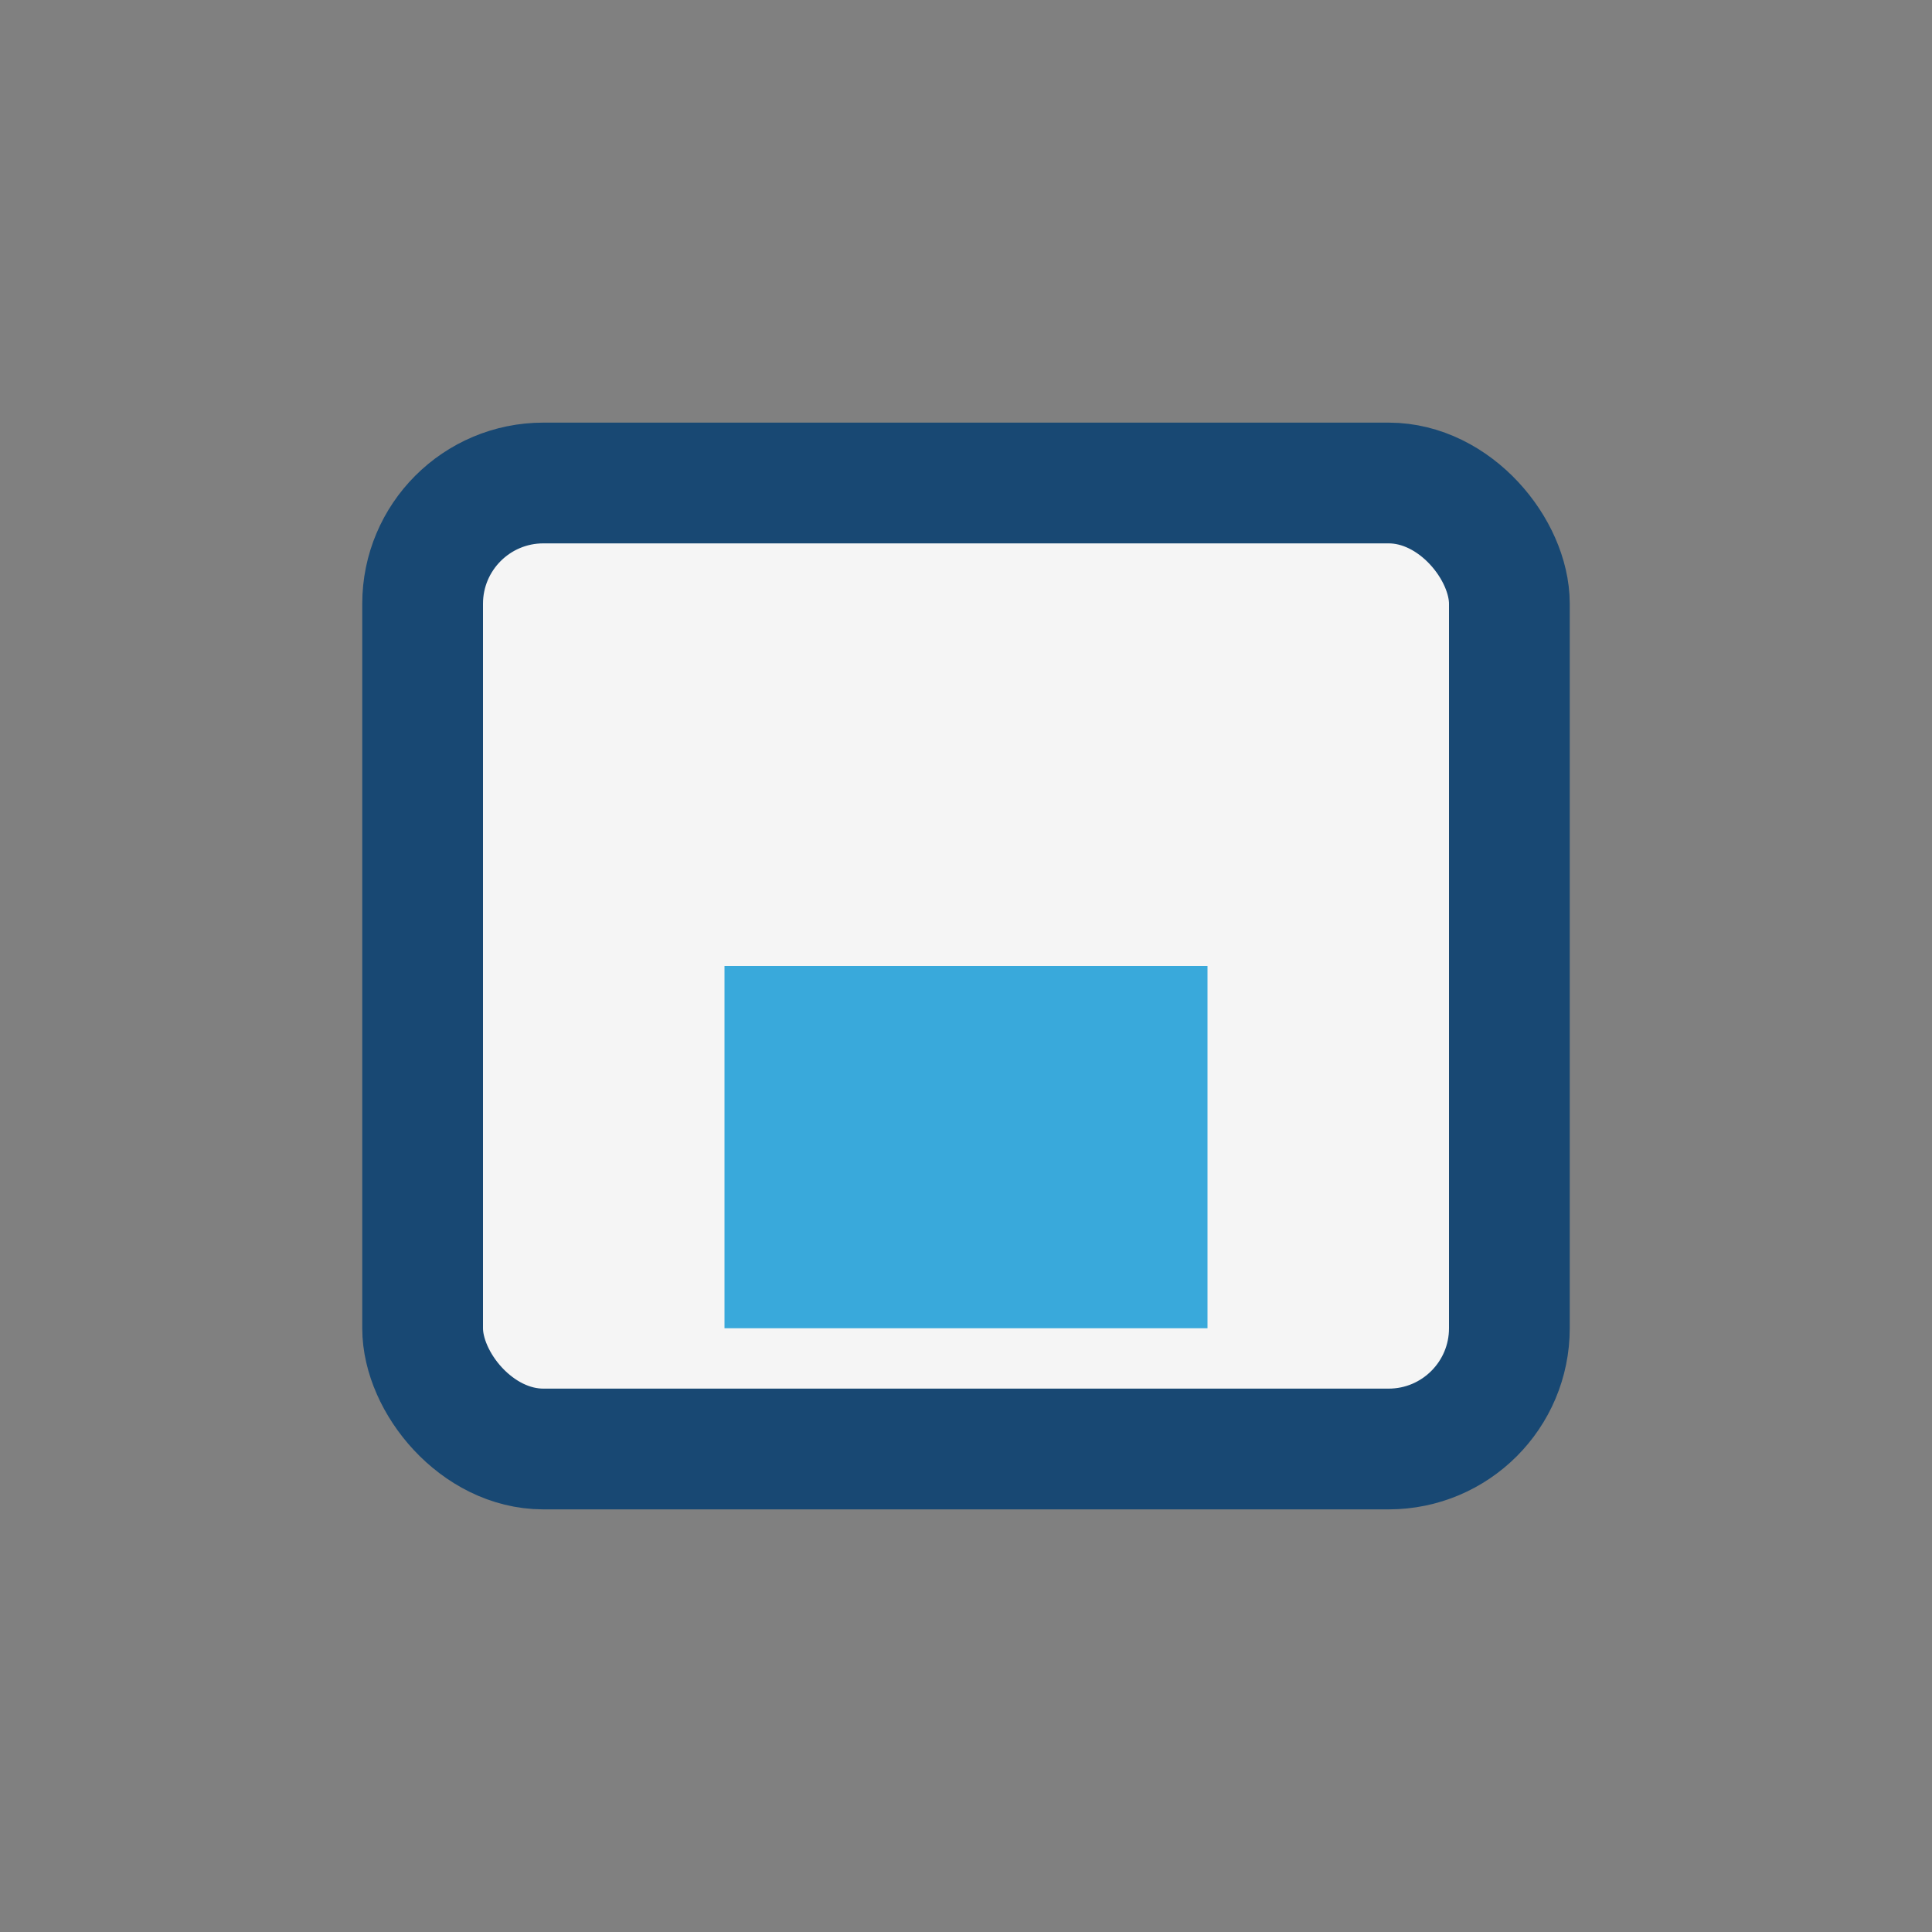 <?xml version="1.0" encoding="UTF-8"?>
<svg xmlns="http://www.w3.org/2000/svg" width="32" height="32" viewBox="0 0 32 32"><rect x="0" y="0" width="32" height="32" fill="#808080" stroke="none"/><rect x="7" y="8" width="18" height="16" rx="2" fill="#F5F5F5" stroke="#184873" stroke-width="2"/><path d="M12 16h8v6h-8z" fill="#39A9DB"/></svg>